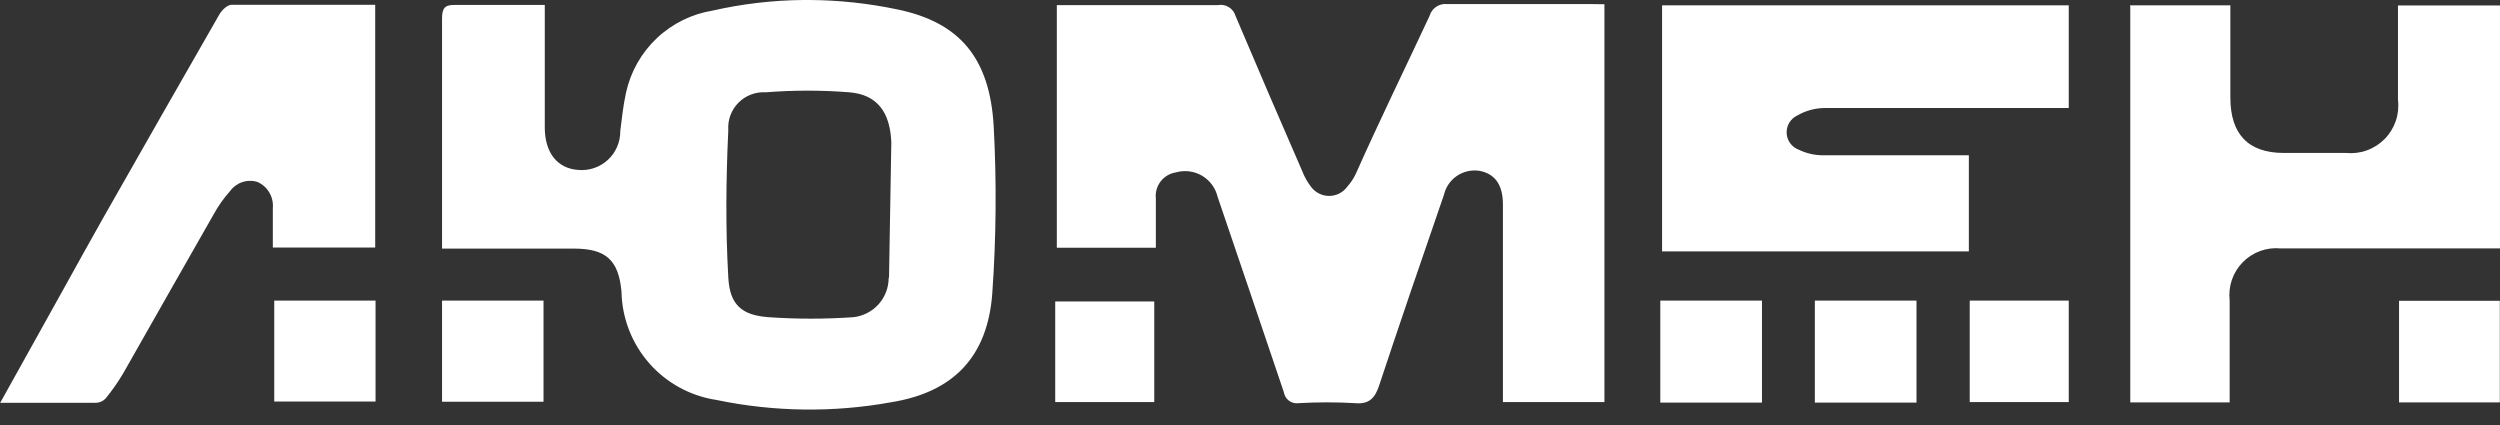 <?xml version="1.0" encoding="UTF-8"?> <svg xmlns="http://www.w3.org/2000/svg" width="100" height="17" viewBox="0 0 100 17" fill="none"><rect x="0" y="0" width="100" height="17" fill="#333333" stroke="none"/> <g clip-path="url(#clip0)"> <path fill-rule="evenodd" clip-rule="evenodd" d="M64.177 0.17V16.083H60.117V8.183C60.117 7.391 59.799 6.945 59.17 6.832C58.855 6.785 58.534 6.859 58.272 7.039C58.01 7.218 57.825 7.491 57.755 7.801C56.878 10.34 56.008 12.879 55.166 15.418C55.004 15.913 54.77 16.182 54.198 16.126C53.451 16.083 52.702 16.083 51.956 16.126C51.887 16.137 51.817 16.134 51.75 16.118C51.683 16.102 51.619 16.073 51.563 16.032C51.508 15.991 51.46 15.94 51.424 15.88C51.389 15.821 51.365 15.755 51.354 15.687C50.477 13.077 49.586 10.475 48.702 7.865C48.66 7.69 48.582 7.525 48.474 7.38C48.366 7.236 48.23 7.115 48.074 7.024C47.918 6.934 47.746 6.876 47.567 6.854C47.388 6.832 47.206 6.846 47.033 6.896C46.791 6.934 46.573 7.064 46.424 7.259C46.275 7.454 46.207 7.699 46.234 7.943C46.234 8.593 46.234 9.237 46.234 9.909H42.273V0.205C42.436 0.205 42.591 0.205 42.747 0.205C44.734 0.205 46.729 0.205 48.716 0.205C48.868 0.176 49.024 0.205 49.155 0.287C49.286 0.368 49.382 0.495 49.424 0.644C50.301 2.714 51.189 4.781 52.09 6.846C52.173 7.064 52.288 7.269 52.429 7.455C52.512 7.573 52.622 7.669 52.75 7.736C52.878 7.802 53.021 7.837 53.165 7.837C53.309 7.837 53.452 7.802 53.58 7.736C53.708 7.669 53.818 7.573 53.901 7.455C54.031 7.308 54.141 7.143 54.226 6.967C55.166 4.852 56.199 2.744 57.182 0.637C57.225 0.487 57.319 0.357 57.449 0.27C57.578 0.183 57.735 0.145 57.889 0.163C59.813 0.163 61.73 0.163 63.654 0.163L64.177 0.17ZM78.789 12.024H82.75V16.083H78.789V12.024ZM42.209 16.083V12.059H46.17V16.083H42.209ZM95.962 12.031H99.993V16.097H95.962V12.024V12.031ZM76.66 16.104H72.594V12.024H76.66V16.076V16.104ZM70.479 16.104H66.412V12.024H70.479V16.09V16.104ZM17.682 12.024H21.741V16.069H17.682V12.024ZM15.022 12.024V16.062H10.97V12.024H15.022ZM-2.23272e-05 16.126L2.56 11.528C3.077 10.602 3.586 9.668 4.109 8.749C5.66 6.019 7.216 3.293 8.777 0.573C8.876 0.403 9.095 0.191 9.265 0.191C11.168 0.191 13.063 0.191 15.008 0.191V9.902H10.913C10.913 9.364 10.913 8.848 10.913 8.324C10.933 8.108 10.884 7.89 10.774 7.702C10.664 7.514 10.497 7.366 10.298 7.278C10.1 7.216 9.887 7.219 9.69 7.285C9.494 7.351 9.323 7.477 9.201 7.646C8.95 7.926 8.732 8.235 8.551 8.565C7.334 10.687 6.139 12.809 4.93 14.93C4.72 15.285 4.483 15.623 4.222 15.942C4.171 15.996 4.108 16.04 4.039 16.069C3.969 16.098 3.894 16.113 3.819 16.111C2.581 16.111 1.337 16.111 -0.021 16.111L-2.23272e-05 16.126ZM82.75 0.212V4.321H82.106C79.065 4.321 76.031 4.321 72.99 4.321C72.605 4.323 72.227 4.426 71.893 4.618C71.76 4.681 71.648 4.781 71.572 4.907C71.496 5.033 71.459 5.179 71.466 5.326C71.472 5.473 71.523 5.615 71.61 5.733C71.698 5.851 71.818 5.941 71.957 5.991C72.244 6.13 72.558 6.205 72.876 6.21C74.56 6.21 76.25 6.21 77.94 6.21H78.754V10.057H66.483V0.212H82.75ZM85.239 0.212H89.214V3.897C89.214 5.361 89.921 6.111 91.336 6.118H93.84C94.124 6.146 94.41 6.111 94.678 6.014C94.947 5.916 95.189 5.76 95.389 5.557C95.589 5.353 95.74 5.107 95.832 4.837C95.924 4.567 95.953 4.279 95.919 3.996V0.219H100V9.937H91.237C90.958 9.909 90.677 9.943 90.413 10.038C90.149 10.133 89.91 10.286 89.713 10.486C89.517 10.685 89.367 10.926 89.276 11.191C89.185 11.456 89.154 11.738 89.186 12.016C89.186 13.367 89.186 14.718 89.186 16.097H85.211V0.198L85.239 0.212ZM17.682 9.944C17.682 9.725 17.682 9.576 17.682 9.435C17.682 6.542 17.682 3.649 17.682 0.75C17.682 0.332 17.781 0.184 18.219 0.198C19.386 0.198 20.56 0.198 21.791 0.198C21.791 0.424 21.791 0.615 21.791 0.806C21.791 2.221 21.791 3.635 21.791 5.092C21.791 6.111 22.293 6.74 23.128 6.797C23.343 6.817 23.56 6.791 23.764 6.722C23.969 6.652 24.157 6.54 24.316 6.394C24.474 6.247 24.601 6.069 24.686 5.87C24.771 5.671 24.814 5.457 24.811 5.241C24.874 4.725 24.931 4.201 25.044 3.692C25.228 2.864 25.656 2.11 26.272 1.528C26.889 0.945 27.666 0.561 28.503 0.424C29.691 0.154 30.905 0.012 32.124 0L32.421 0C33.574 0.01 34.722 0.133 35.851 0.368C38.383 0.877 39.593 2.313 39.748 5.057C39.867 7.279 39.848 9.507 39.692 11.726C39.508 14.258 38.15 15.687 35.646 16.09C33.333 16.509 30.96 16.478 28.658 15.998C27.616 15.841 26.663 15.321 25.968 14.529C25.273 13.736 24.88 12.724 24.86 11.67C24.747 10.397 24.231 9.944 22.958 9.944H17.682ZM35.561 11.097L35.653 5.693C35.604 4.484 35.087 3.784 33.977 3.692C32.864 3.604 31.745 3.604 30.632 3.692C30.43 3.679 30.228 3.71 30.04 3.782C29.851 3.853 29.68 3.965 29.538 4.108C29.396 4.252 29.286 4.424 29.216 4.613C29.146 4.802 29.118 5.004 29.132 5.205C29.04 7.165 29.019 9.138 29.132 11.097C29.189 12.193 29.67 12.611 30.745 12.688C31.873 12.766 33.005 12.766 34.133 12.688C34.52 12.646 34.879 12.463 35.14 12.174C35.401 11.884 35.546 11.508 35.547 11.118L35.561 11.097Z" fill="white"></path> </g> <defs> <clipPath id="clip0"> <rect width="100" height="16.38" fill="white"></rect> </clipPath> </defs> </svg> 